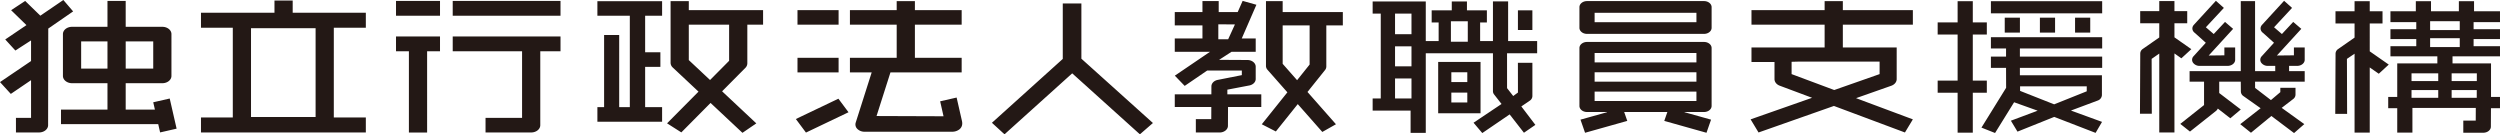 <svg xmlns="http://www.w3.org/2000/svg" width="2868.937" height="154.14" viewBox="0 0 2151.704 115.604"><defs><style>.cls-1{fill:#231815}</style></defs><title>logo2</title><g id="レイヤー_2" data-name="レイヤー 2"><g id="ロゴ"><path class="cls-1" d="M389.645.79h92.78v12.733h-92.78zm124.521 12.755h27.912v78.679h-9.147V30.129H519.94v62.095h-5.774v12.541h55.692V92.224h-14.597V57.537h13.118V44.995h-13.118v-31.45h14.597V1.004h-55.692v12.541zm792.283-4.643h12.443v16.923h-12.443zm418.994 6.307h13.064v12.852h-13.064zm30.262 0h13.063v12.852h-13.063zm30.262 0h13.064v12.852h-13.064zm-511.695 38.097h-36.456v44.188h36.456zM1262.881 88.2h-13.74v-8.48h13.74zm0-17.549h-13.74v-8.48h13.74zM686.385 8.71h35.378v12.541h-35.378zM340.836.79h37.872v12.733h-37.872zm0 43.33h11.098v69.948h15.676V44.12h11.098V31.388h-37.872V44.12zm345.549 5.629h35.378V62.29h-35.378zm-296.74-5.629h59.689v57.346h-31.441v12.541h39.279c4.328 0 7.838-2.807 7.838-6.271V44.12h17.415V31.388h-92.78zM251.91.484h-15.677v10.462h-63.252v12.926h27.385v77.211h-27.385v12.925h141.885v-12.925h-27.561V23.872h27.561V10.946H251.91zm19.719 23.771V100.7h-55.587V24.255zM1466.623.941h-100.7c-3.607 0-6.532 2.339-6.532 5.225v17.773c0 2.886 2.924 5.225 6.532 5.225h100.7c3.608 0 6.532-2.339 6.532-5.225V6.167c0-2.887-2.925-5.226-6.532-5.226zm-6.532 18.159h-87.633v-8.092h87.633zm6.532 17.01h-100.7c-3.607 0-6.532 2.339-6.532 5.225v49.842c0 2.887 2.924 5.225 6.532 5.225h17.163l.056.18-22.844 6.4 3.934 11.289 36.337-10.218-2.666-7.65h37.17l-2.666 7.65 36.337 10.218 3.934-11.289-22.844-6.4.056-.18h16.728c3.608 0 6.532-2.339 6.532-5.225V41.336c.005-2.886-2.92-5.226-6.527-5.226zm-6.532 50.8h-87.633v-8.081h87.633zm0-16.613h-87.633v-8.081h87.633zm0-16.613h-87.633V45.6h87.633zM54.524 0L34.719 13.5 21.672.813 9.568 8.782l13.2 12.83L4.513 33.96l8.713 9.526 13.5-8.7v17.761L0 70.648l9.308 10.176L26.726 69v32.458h-13V114h19.843c4.329 0 7.838-2.807 7.838-6.271l.136-83.149 21.4-14.762zm538.311 1h-15.677v53.037a5.589 5.589 0 0 0 1.877 4.071l22.16 20.765-27.065 27.277 12.278 7.8 25.158-25.355 27.456 25.729 11.922-8.143L621.5 78.584l20.014-20.17a5.539 5.539 0 0 0 1.7-3.9V21.251h13.557V8.71h-63.936zm34.7 20.248v31.081l-16.409 16.536-18.291-17.14V21.251zM1586.1 1h-15.676v7.71h-62.955v12.541h62.955v19.6h-62.955v12.538h19.808v14.695c0 2.406 1.721 4.6 4.429 5.646l27.929 10.435-52.911 18.566 6.819 11.292 64.883-22.837 61.121 22.837 6.819-11.292-48.9-18.248 30.551-10.753c2.708-1.047 4.428-3.24 4.428-5.646V40.848H1586.1v-19.6h60.267V8.71H1586.1zm31.634 52v10.778l-39.037 13.7-36.7-13.7v-10.6l6.545-.171zm95.806-51.954h95.763v10.451h-95.763zm0 40.654h13.033v7.041h-13.033v9.683h13.033l.061 17.136-21.223 34.261 11.7 4.64 16.389-26.455 20.282 7.261-23.05 8.612 5.681 9.411 31.636-12.684 35.579 13.754 5.554-9.459-26.751-9.765 22.961-8.576a5.265 5.265 0 0 0 3.691-4.705V64.8h-70.6v-6.377h70.817v-9.684h-70.818V41.7h70.818v-9.685h-95.76zm25.107 32.593h57.376v4.285L1767.974 89.8l-29.327-11.58zM2151.7 19.022v-9.3h-22.335V1.046H2116.3v8.676h-23.977V1.046h-13.064v8.676h-21.849v9.3h22.238v6.092h-22.238v8.533h22.238v6.092h-22.238v8.725h40.375v6.092h-34.524v28.866h-7.768v9.684h7.768v21.048h13.064v-21.24h54.546l-.055 10.876h-10.7v10.45h17.2c3.6 0 6.518-2.327 6.532-5.205l.081-15.93h7.769v-9.683h-7.719V54.556h-33.137v-6.092h40.858v-8.725h-22.719v-6.092h22.719v-8.533h-22.719v-6.092zm-53.152 65.167h-22.995v-6.667h22.995zm0-14.433h-22.995v-6.667h22.995zm33.137 14.433h-21.608v-6.667h21.627zm.089-21.1l-.019 6.668h-21.678v-6.668zm-14.706-22.582h-25.511V32.88h25.511zm0-14.625h-25.511v-7.627h25.511z"/><path class="cls-1" d="M1710.026 69.387h-12.075V29.709h12.075V19.258h-12.075V1.046h-13.064v18.212h-17.173v10.451h17.173v39.678h-17.173v10.451h17.173v34.315h13.064V79.838h12.075V69.387zm-653.672 7.779l18.985-3.632c3.189-.646 5.423-2.941 5.423-5.572V57.39c0-3.175-3.217-5.748-7.185-5.748l-24.336-.131 10.7-6.925h20.825v-11.5h-12.007l12.6-28.981-11.845-3.342-4.245 9.62h-16.354V.937h-13.986v9.446H1011.1v11.5h23.831v11.21H1011.1v11.5h30.3l-30.243 20.537 8.482 8.8 19.391-13.236h29.788v3.967l-20.759 4.106c-3.18.644-5.411 2.929-5.422 5.554l-.03 6.854h-31.5v10.92h31.457l-.044 10.436h-13.284v11.5h20.446c3.96 0 7.172-2.563 7.185-5.73l.067-16.2h28.638V81.164h-29.2zm-7.768-56.254l14.3.119-5.838 12.787h-8.463zM1103.966 1H1089.6v55.755a5 5 0 0 0 1.314 3.314l17.106 19.395-22.02 27.484 12.1 6.2 18.862-23.548 21.134 23.961 11.741-6.628-24.505-27.783 15.073-18.82a4.949 4.949 0 0 0 1.135-3.1V21.879h14.211v-11.5h-51.784zm23.2 20.875v33.67l-10.783 13.464-12.417-14.079V21.879zM1298.016 1.2h-13.063v34.168h-11.034v-16.03h5.812V8.887h-17.155V1.238h-13.064v7.649h-17.3v10.451h6v16.03h-11.074V1.238h-45.723v10.45h6.975v73.075h-6.975v10.451h32.659v19.131h13.064V45.819h57.818v32.7a4.484 4.484 0 0 0 .988 2.764l6.4 8.21-24.092 16.131 7.528 8.9 23.55-16.064 12.3 15.788 9.844-6.77-12.092-15.874 7.223-4.926a4.873 4.873 0 0 0 2.294-3.977V54.035h-12.469l.041 25.614-4.083 2.989-5.287-6.786-.018-30.034H1323v-10.45h-24.986zm-83.177 83.568h-14.155V67.547h14.155zm0-27.668h-14.155V39.879h14.155zm0-27.668h-14.155V11.688h14.155zm48.456 6.517h-14.528V18.311h14.528zm711.034 11.676l-14.639.153 21-22.95-6.965-5.961L1964 29.288l-6.763-5.816 15.5-16.669-6.857-6.111-18.982 20.7c-2 2.181-1.589 5.222.947 7.01l9.346 8.394-10.536 11.586a4.375 4.375 0 0 0-.56 5.452 6.862 6.862 0 0 0 5.826 2.863h6.336v4.517h-17.364V1h-12.3v60.215h-44.053v9.1h12.443v20.107l-20.44 16.209 8.323 6.607 22.373-17.738a5.2 5.2 0 0 0 1.592-2.06l10.76 8.359 9.017-7.562-18.562-14.167v-9.757h18.554l.079 8.478a4.821 4.821 0 0 0 2.119 3.852l14.888 10.509-17.549 13.718 9.232 7.394 17.574-14.428 19.508 14.685 8.826-7.7-19.467-13.989 9.974-7.664a4.763 4.763 0 0 0 1.916-3.7v-5.893h-13.064V79.3l-8.083 6.843-13.633-10.471-.026-5.359h42.722v-9.1h-13.446V56.7h6.914c3.607 0 6.532-2.339 6.532-5.225v-10.6h-9.287z"/><path class="cls-1" d="M1887.406 53.835a6.862 6.862 0 0 0 5.826 2.863h24c3.608 0 6.532-2.339 6.532-5.225v-10.6h-9.287v6.752l-13.477.153 21-22.95-6.965-5.961-9.723 10.421-6.763-5.816 15.5-16.669-6.858-6.111-18.982 20.7c-2 2.181-1.589 5.222.947 7.01l9.344 8.398-10.536 11.586a4.375 4.375 0 0 0-.558 5.449zm-1.37-11.525l-14.531-10.169V20.046h11V9.6h-11V.921h-13.064V9.6h-16.414v10.446h16.414v12.191l-14.119 9.838a4.862 4.862 0 0 0-2.241 3.92l-.252 51.873 10.193.04-.148-47.237 6.567-4.574v67.93h13.064V46l5.951 4.19zm153.557 1.878V20.172h11V9.721h-11V1.046h-13.064v8.675h-16.415v10.451h16.415v12.191l-14.118 9.837a4.864 4.864 0 0 0-2.242 3.92l-.251 51.873 10.193.04-.148-47.362 6.567-4.449v67.931h13.064V58.047l7.781 5.422 8.58-7.881zM823.349 83.956L809.172 87.2l2.909 12.865-57.656-.209 11.98-37.566h61.281V49.749H787.44v-28.5h40.246V8.71H787.44V1h-15.676v7.71h-40.246v12.541h40.246v28.5h-40.246V62.29h18.73l-13.774 43.294a5.326 5.326 0 0 0 1.428 5.378 8.673 8.673 0 0 0 6.177 2.411h75.388a10.1 10.1 0 0 0 6.028-1.856c1.435-1.046 3.361-3.268 2.461-7.333-.291-1.317-4.607-20.228-4.607-20.228zm-138.378 18.481l8.707 11.664 36.619-17.492-8.706-11.664-36.62 17.492zM930.728 2.959h-16.025v47.753l-60.973 54.967 10.828 9.925 58.265-52.484 58.265 52.484 11.212-9.734-61.572-55.35V2.959zM131.886 88.035l1.435 6.274h-25.14V71.61h31.543c4.329 0 7.838-2.807 7.838-6.27V29.348c0-3.463-3.509-6.27-7.838-6.27h-31.543V.79H92.5v22.288H62c-4.329 0-7.838 2.807-7.838 6.27v35.991c0 3.463 3.509 6.27 7.838 6.27h30.5v22.7h-40v12.541h83.686l1.63 7.125L152 110.733l-5.933-25.94zm-23.7-52.416h23.7v23.45h-23.7zM92.5 59.069H69.846v-23.45H92.5z"/></g></g></svg>